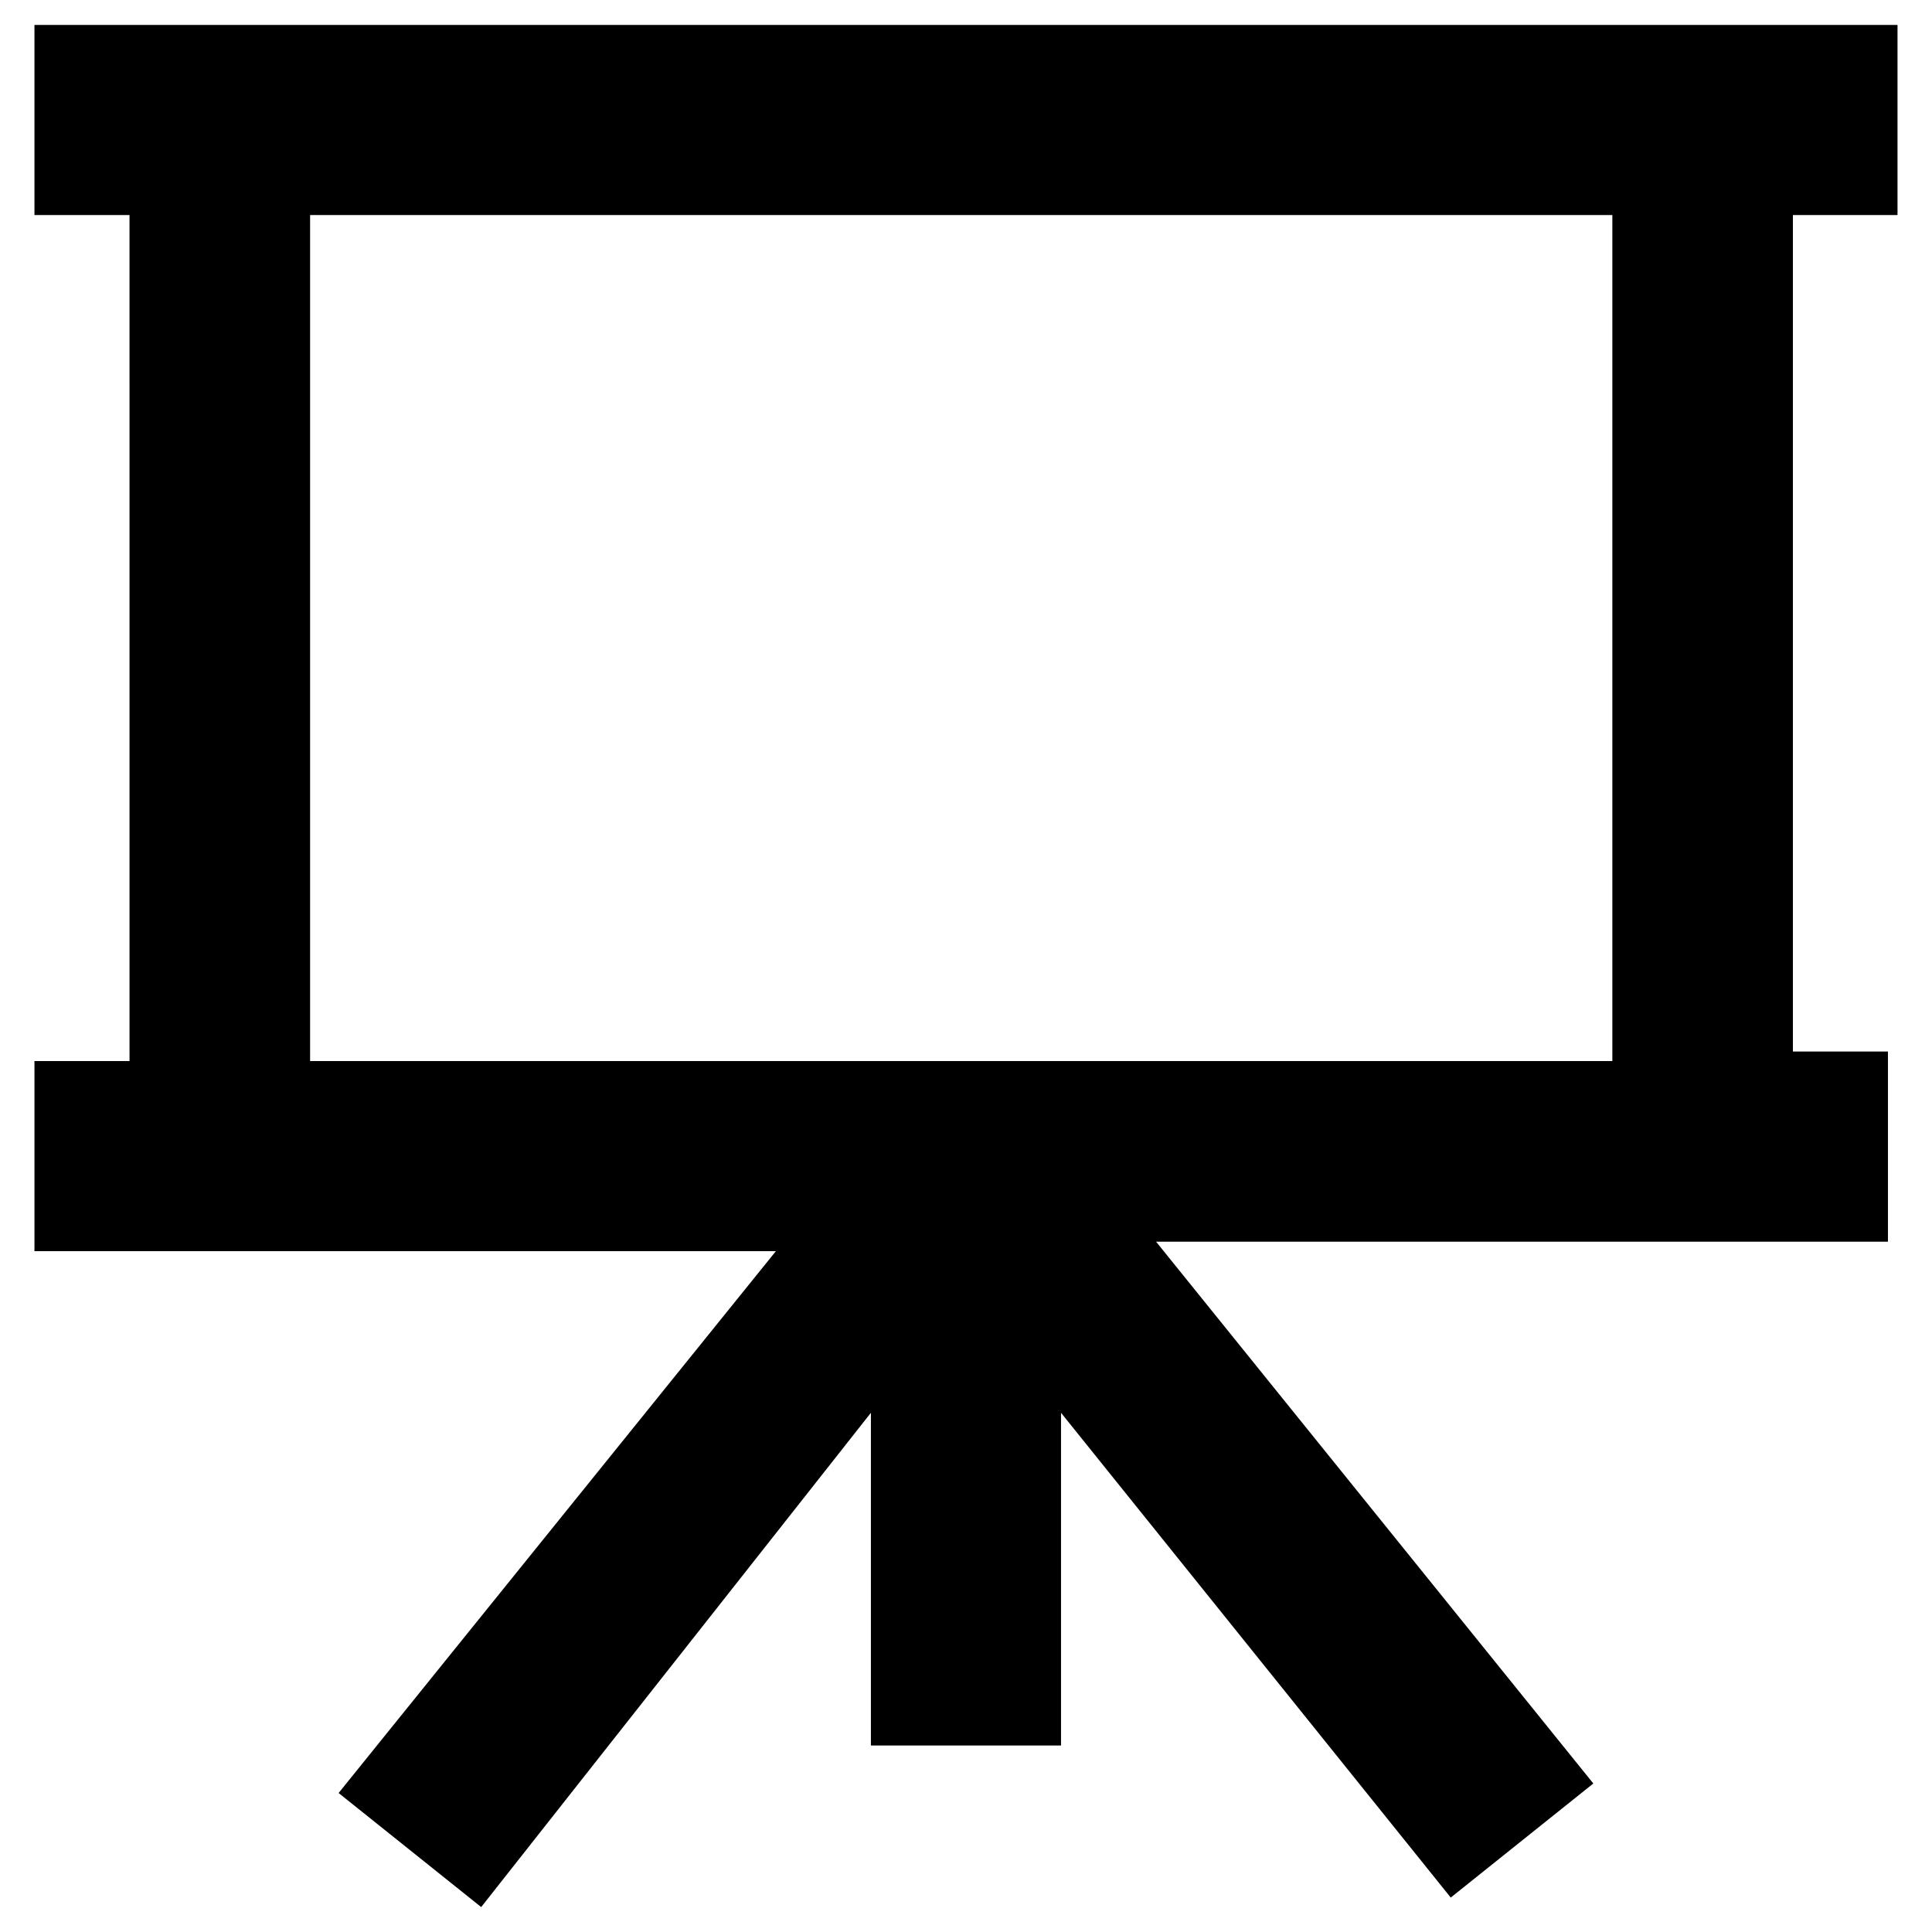 <?xml version="1.0" encoding="UTF-8"?>
<!-- Uploaded to: ICON Repo, www.iconrepo.com, Generator: ICON Repo Mixer Tools -->
<svg fill="#000000" width="800px" height="800px" version="1.1" viewBox="144 144 512 512" xmlns="http://www.w3.org/2000/svg">
 <path d="m646.86 200.99v-50.383h-493.73v50.383h25.191l0.004 224.2h-25.191v50.383h196.48l-115.88 143.59 37.785 30.23 103.28-130.99v88.168h50.383v-88.168l103.28 128.47 37.785-30.23-115.88-143.59h193.96v-50.383h-25.191v-221.68zm-73.051 224.2h-347.63v-224.2h345.11v224.2z"/>
</svg>
